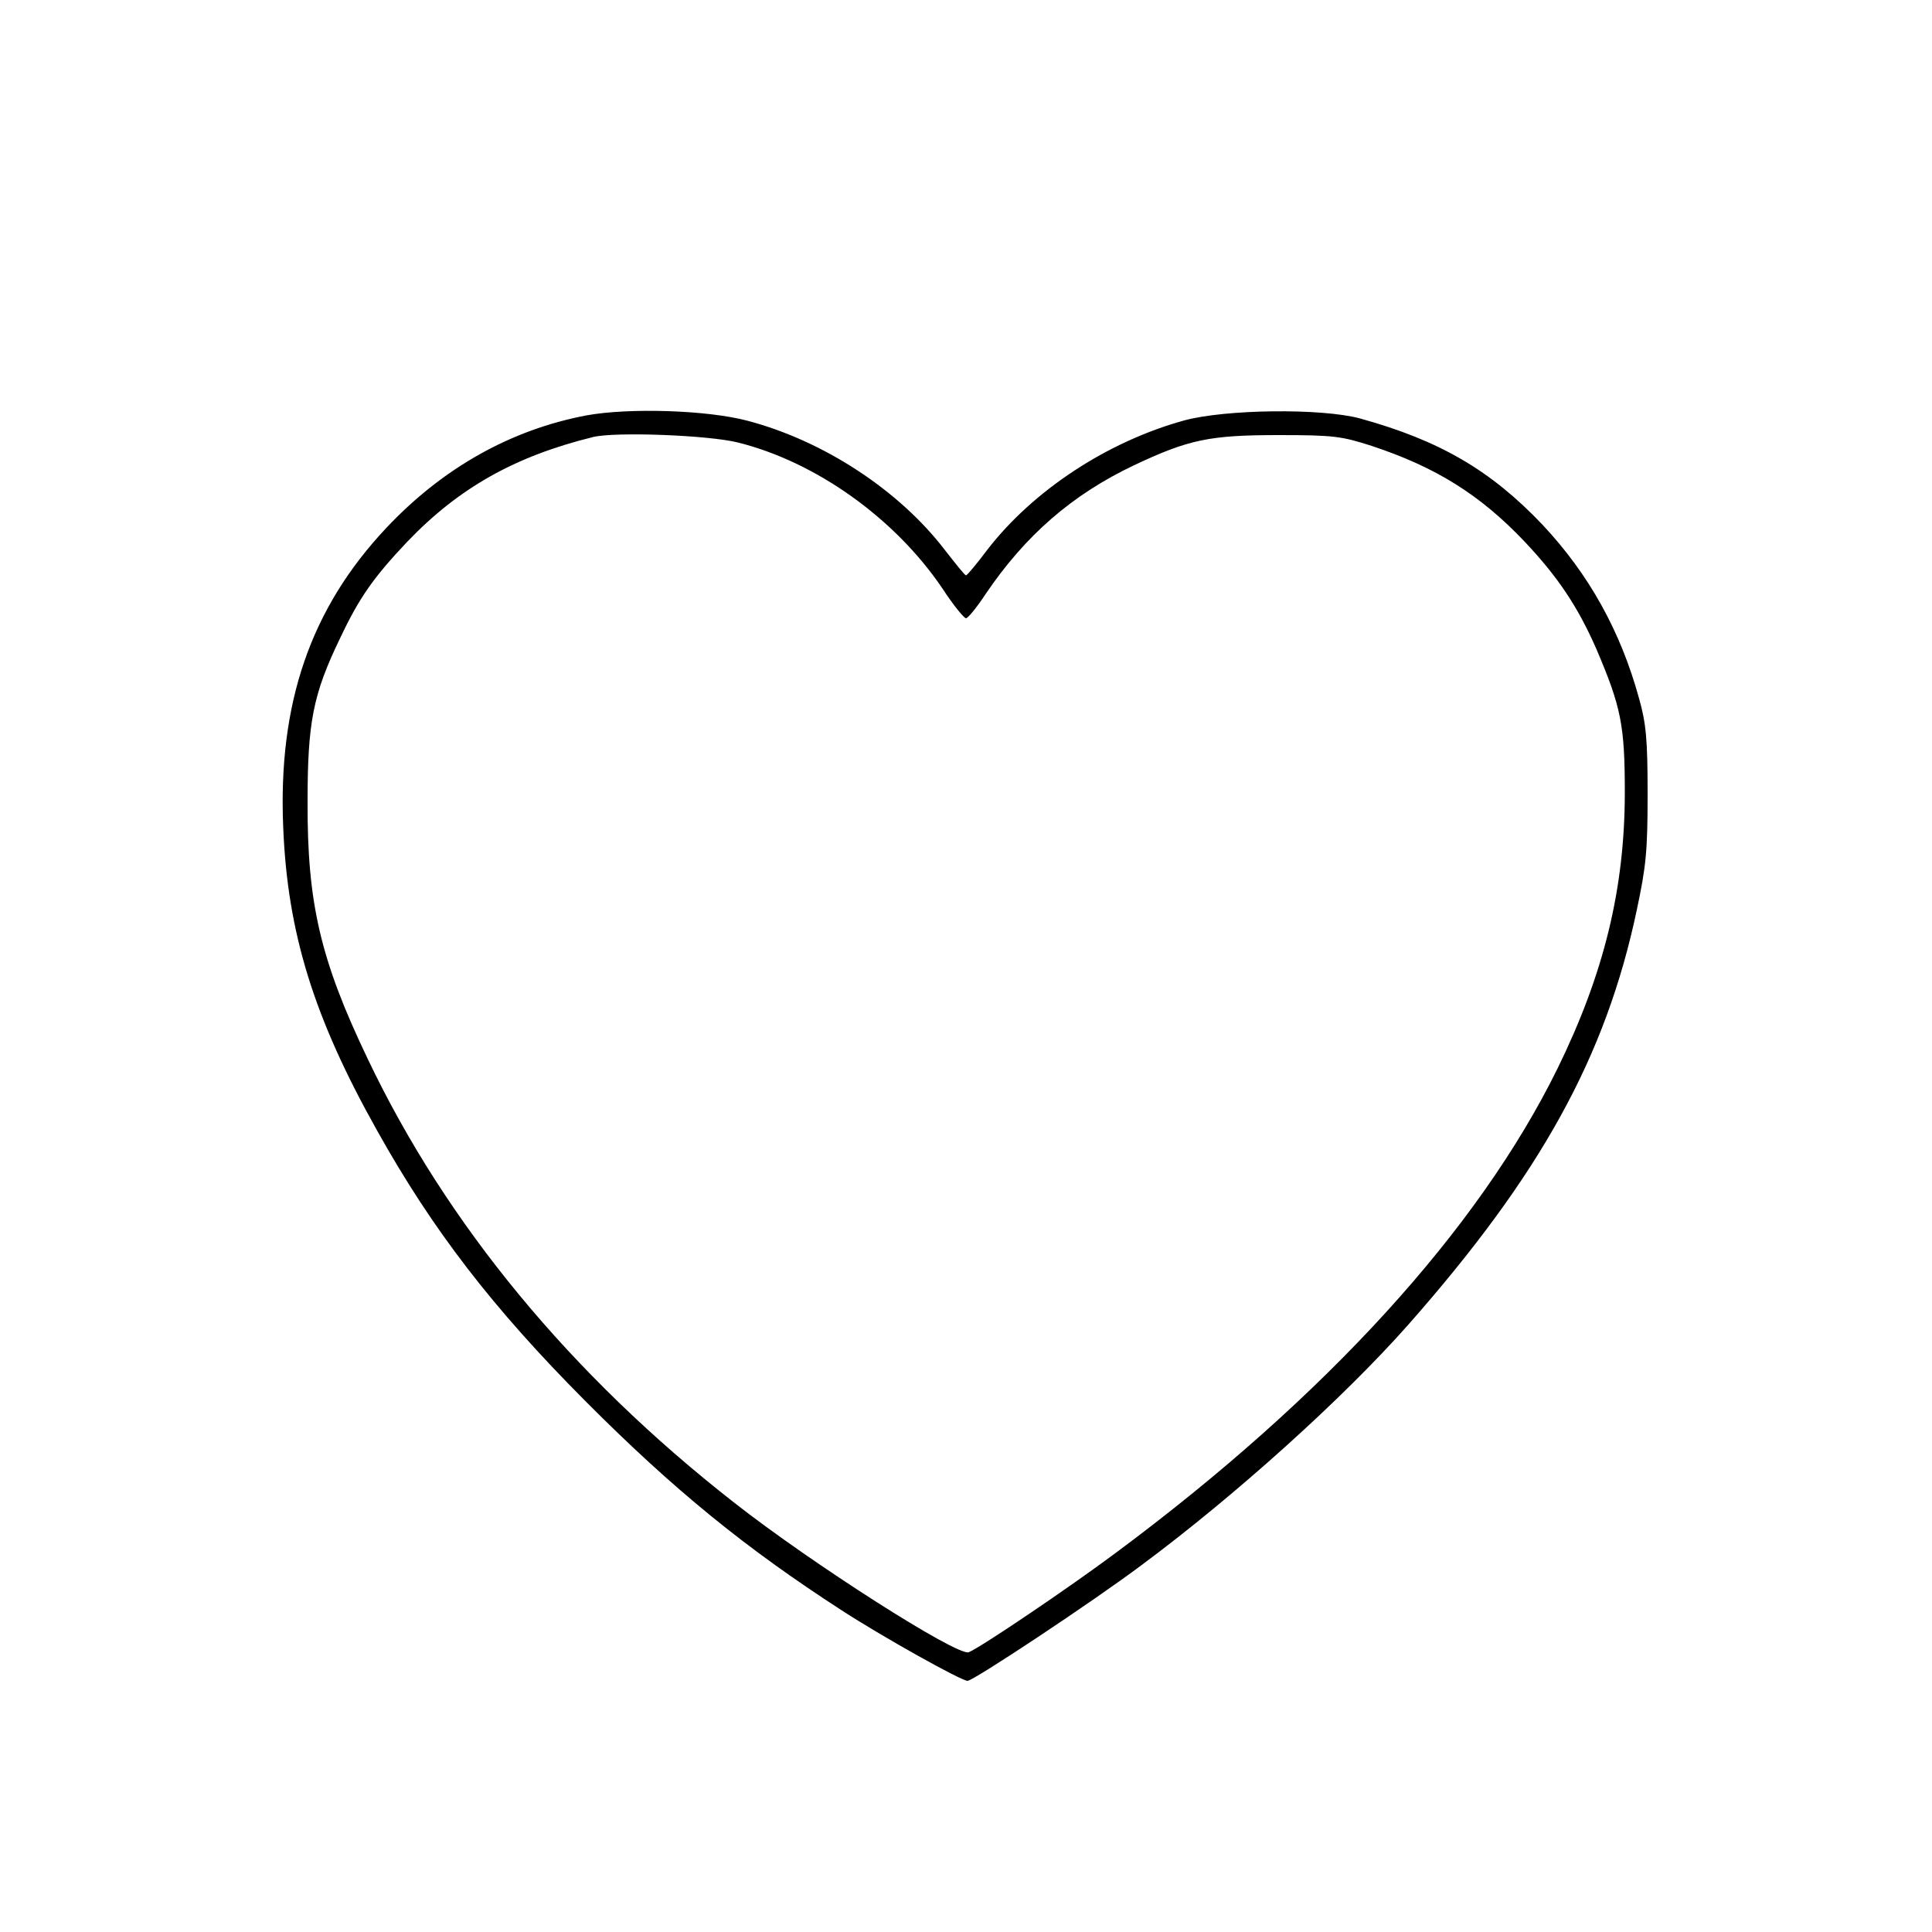 <?xml version="1.0" encoding="UTF-8" standalone="yes"?>
<svg version="1.0" xmlns="http://www.w3.org/2000/svg" width="100%" height="100%" viewBox="0 0 500 500" preserveAspectRatio="xMidYMid meet">
  <g transform="translate(0,500) scale(0.1,-0.1)" fill="#000000" stroke="none">
    <path d="M1518 3925 c-196 -37 -372 -136 -518 -291 -196 -208 -281 -454 -267
-776 11 -272 79 -492 243 -784 144 -258 300 -460 539 -700 229 -230 415 -381
664 -542 108 -70 309 -182 325 -182 15 0 323 204 451 300 241 179 521 431 689
621 344 390 512 695 592 1074 24 113 28 152 28 300 0 142 -4 183 -22 247 -48
175 -130 322 -250 450 -134 141 -266 218 -472 275 -100 27 -348 24 -455 -5
-200 -55 -392 -182 -510 -335 -27 -36 -52 -66 -55 -66 -3 0 -27 30 -55 66
-118 154 -313 282 -510 334 -105 28 -308 34 -417 14z m391 -70 c202 -50 407
-196 530 -378 28 -43 56 -77 61 -77 5 0 28 28 51 63 103 152 224 257 384 333
142 67 196 78 375 78 142 0 162 -3 240 -28 166 -55 280 -126 395 -247 87 -92
139 -170 187 -280 63 -148 73 -195 73 -369 0 -250 -54 -470 -174 -715 -205
-417 -599 -849 -1141 -1252 -126 -94 -353 -247 -383 -259 -29 -11 -407 230
-608 388 -422 330 -744 720 -948 1149 -122 255 -156 402 -155 664 0 206 14
278 84 423 50 106 87 158 174 250 133 139 278 221 481 271 57 14 297 5 374
-14z"/>
  </g>
</svg>